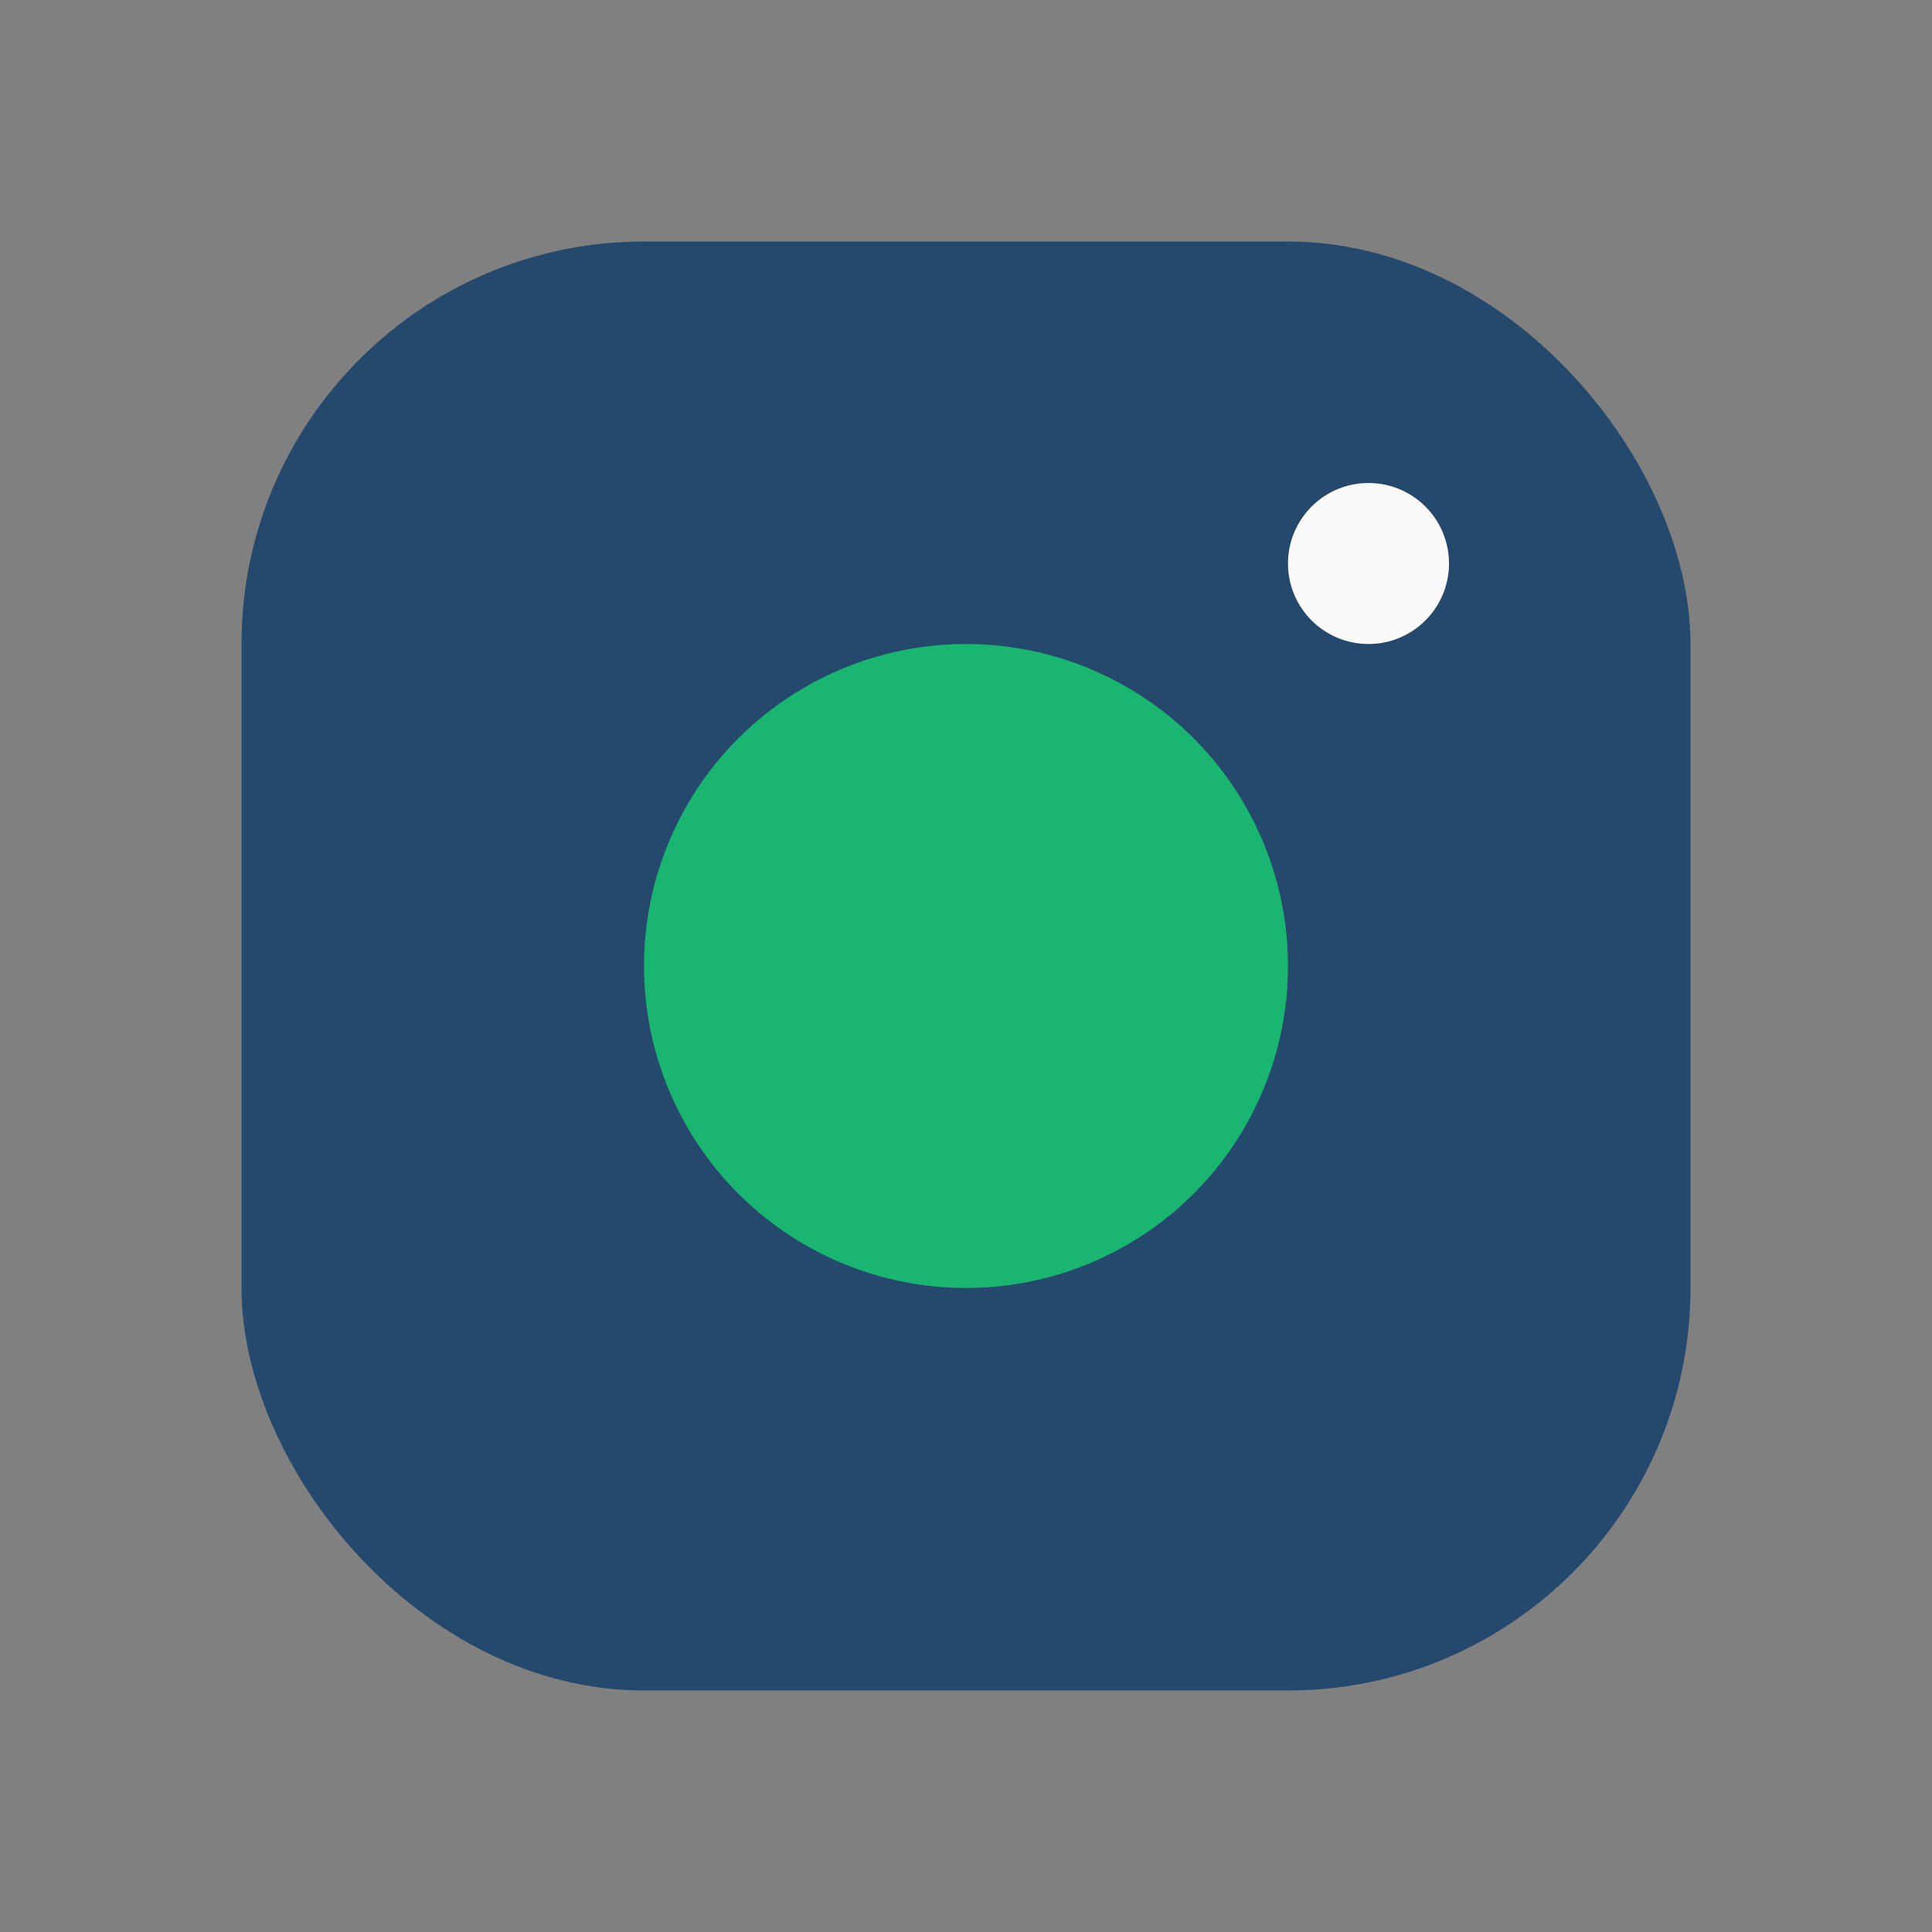 <?xml version="1.0" encoding="UTF-8"?>
<svg xmlns="http://www.w3.org/2000/svg" width="24" height="24" viewBox="0 0 24 24"><rect x="0" y="0" width="24" height="24" fill="#808080" stroke="none"/><rect x="3" y="3" width="18" height="18" rx="5" fill="#25496C"/><circle cx="12" cy="12" r="4" fill="#19B571"/><circle cx="17" cy="7" r="1" fill="#FAFAFA"/></svg>